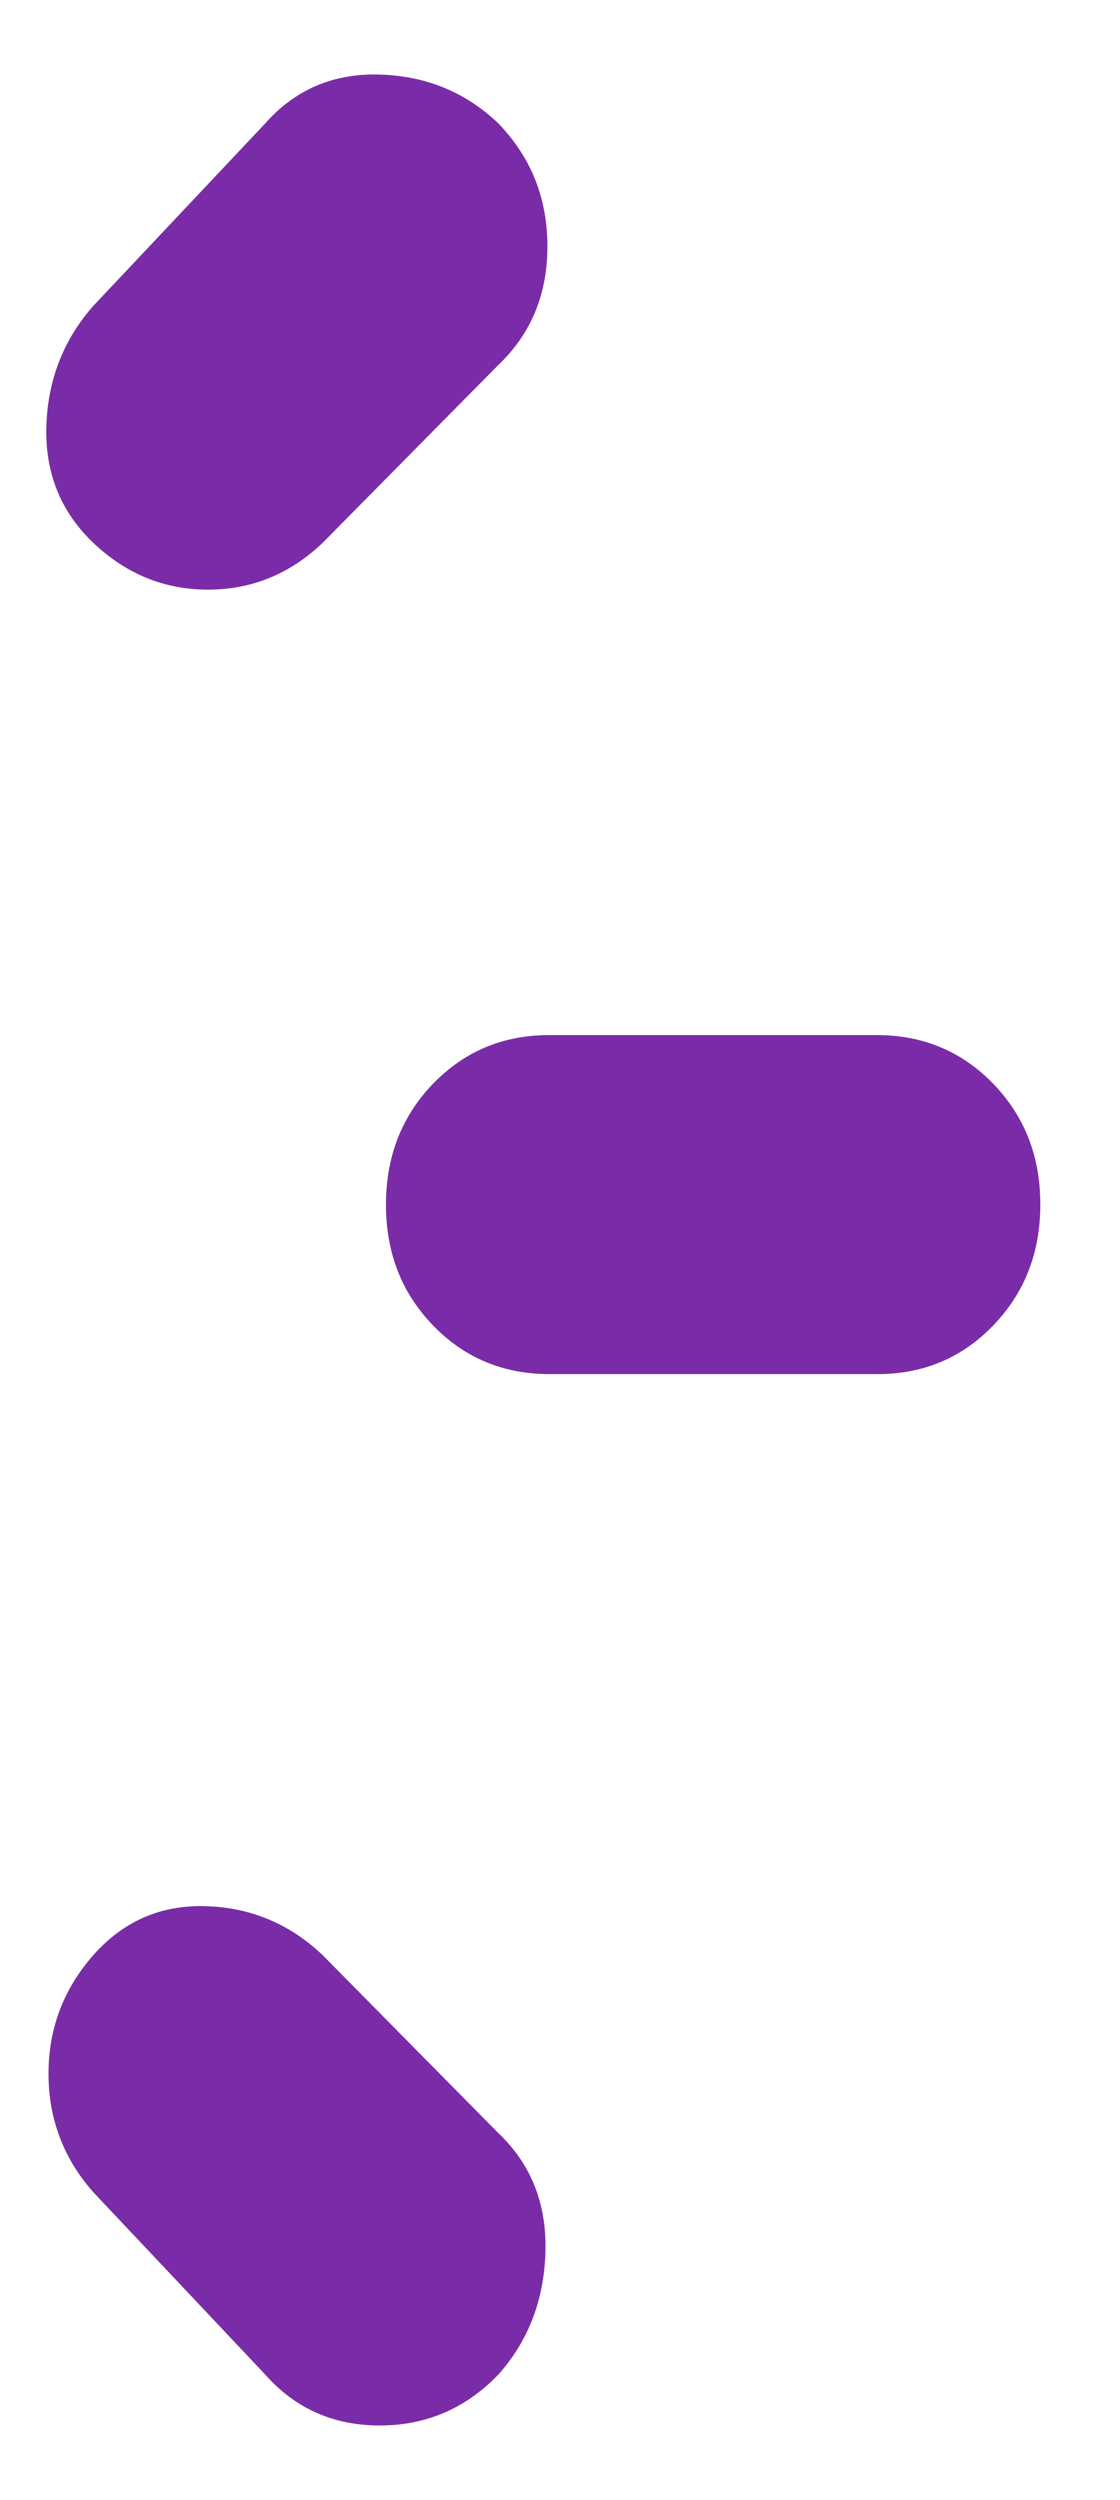 <svg width="13" height="29" viewBox="0 0 13 29" fill="none" xmlns="http://www.w3.org/2000/svg">
<path id="Vector" d="M4.48 13.974C4.48 13.416 4.662 12.949 5.027 12.571C5.392 12.194 5.842 12.006 6.379 12.007L10.176 12.007C10.714 12.007 11.165 12.196 11.53 12.573C11.895 12.951 12.076 13.418 12.075 13.974C12.075 14.531 11.893 14.998 11.528 15.376C11.164 15.754 10.713 15.942 10.176 15.94L6.379 15.94C5.841 15.94 5.39 15.752 5.025 15.374C4.661 14.996 4.479 14.53 4.48 13.974ZM1.085 3.546L3.079 1.431C3.427 1.038 3.87 0.849 4.408 0.865C4.946 0.881 5.405 1.069 5.784 1.431C6.164 1.825 6.354 2.3 6.354 2.857C6.354 3.414 6.164 3.873 5.784 4.234L3.743 6.299C3.364 6.659 2.921 6.84 2.414 6.84C1.908 6.84 1.465 6.659 1.085 6.299C0.705 5.938 0.523 5.488 0.538 4.948C0.554 4.408 0.736 3.94 1.085 3.546ZM1.085 22.678C1.433 22.285 1.868 22.096 2.39 22.112C2.911 22.128 3.362 22.317 3.743 22.678L5.784 24.744C6.164 25.104 6.346 25.563 6.331 26.12C6.316 26.677 6.134 27.153 5.784 27.546C5.405 27.939 4.946 28.136 4.408 28.136C3.87 28.136 3.427 27.939 3.079 27.546L1.085 25.432C0.737 25.039 0.563 24.58 0.563 24.055C0.563 23.531 0.737 23.072 1.085 22.678Z" fill="#7A2CA8"/>
</svg>
